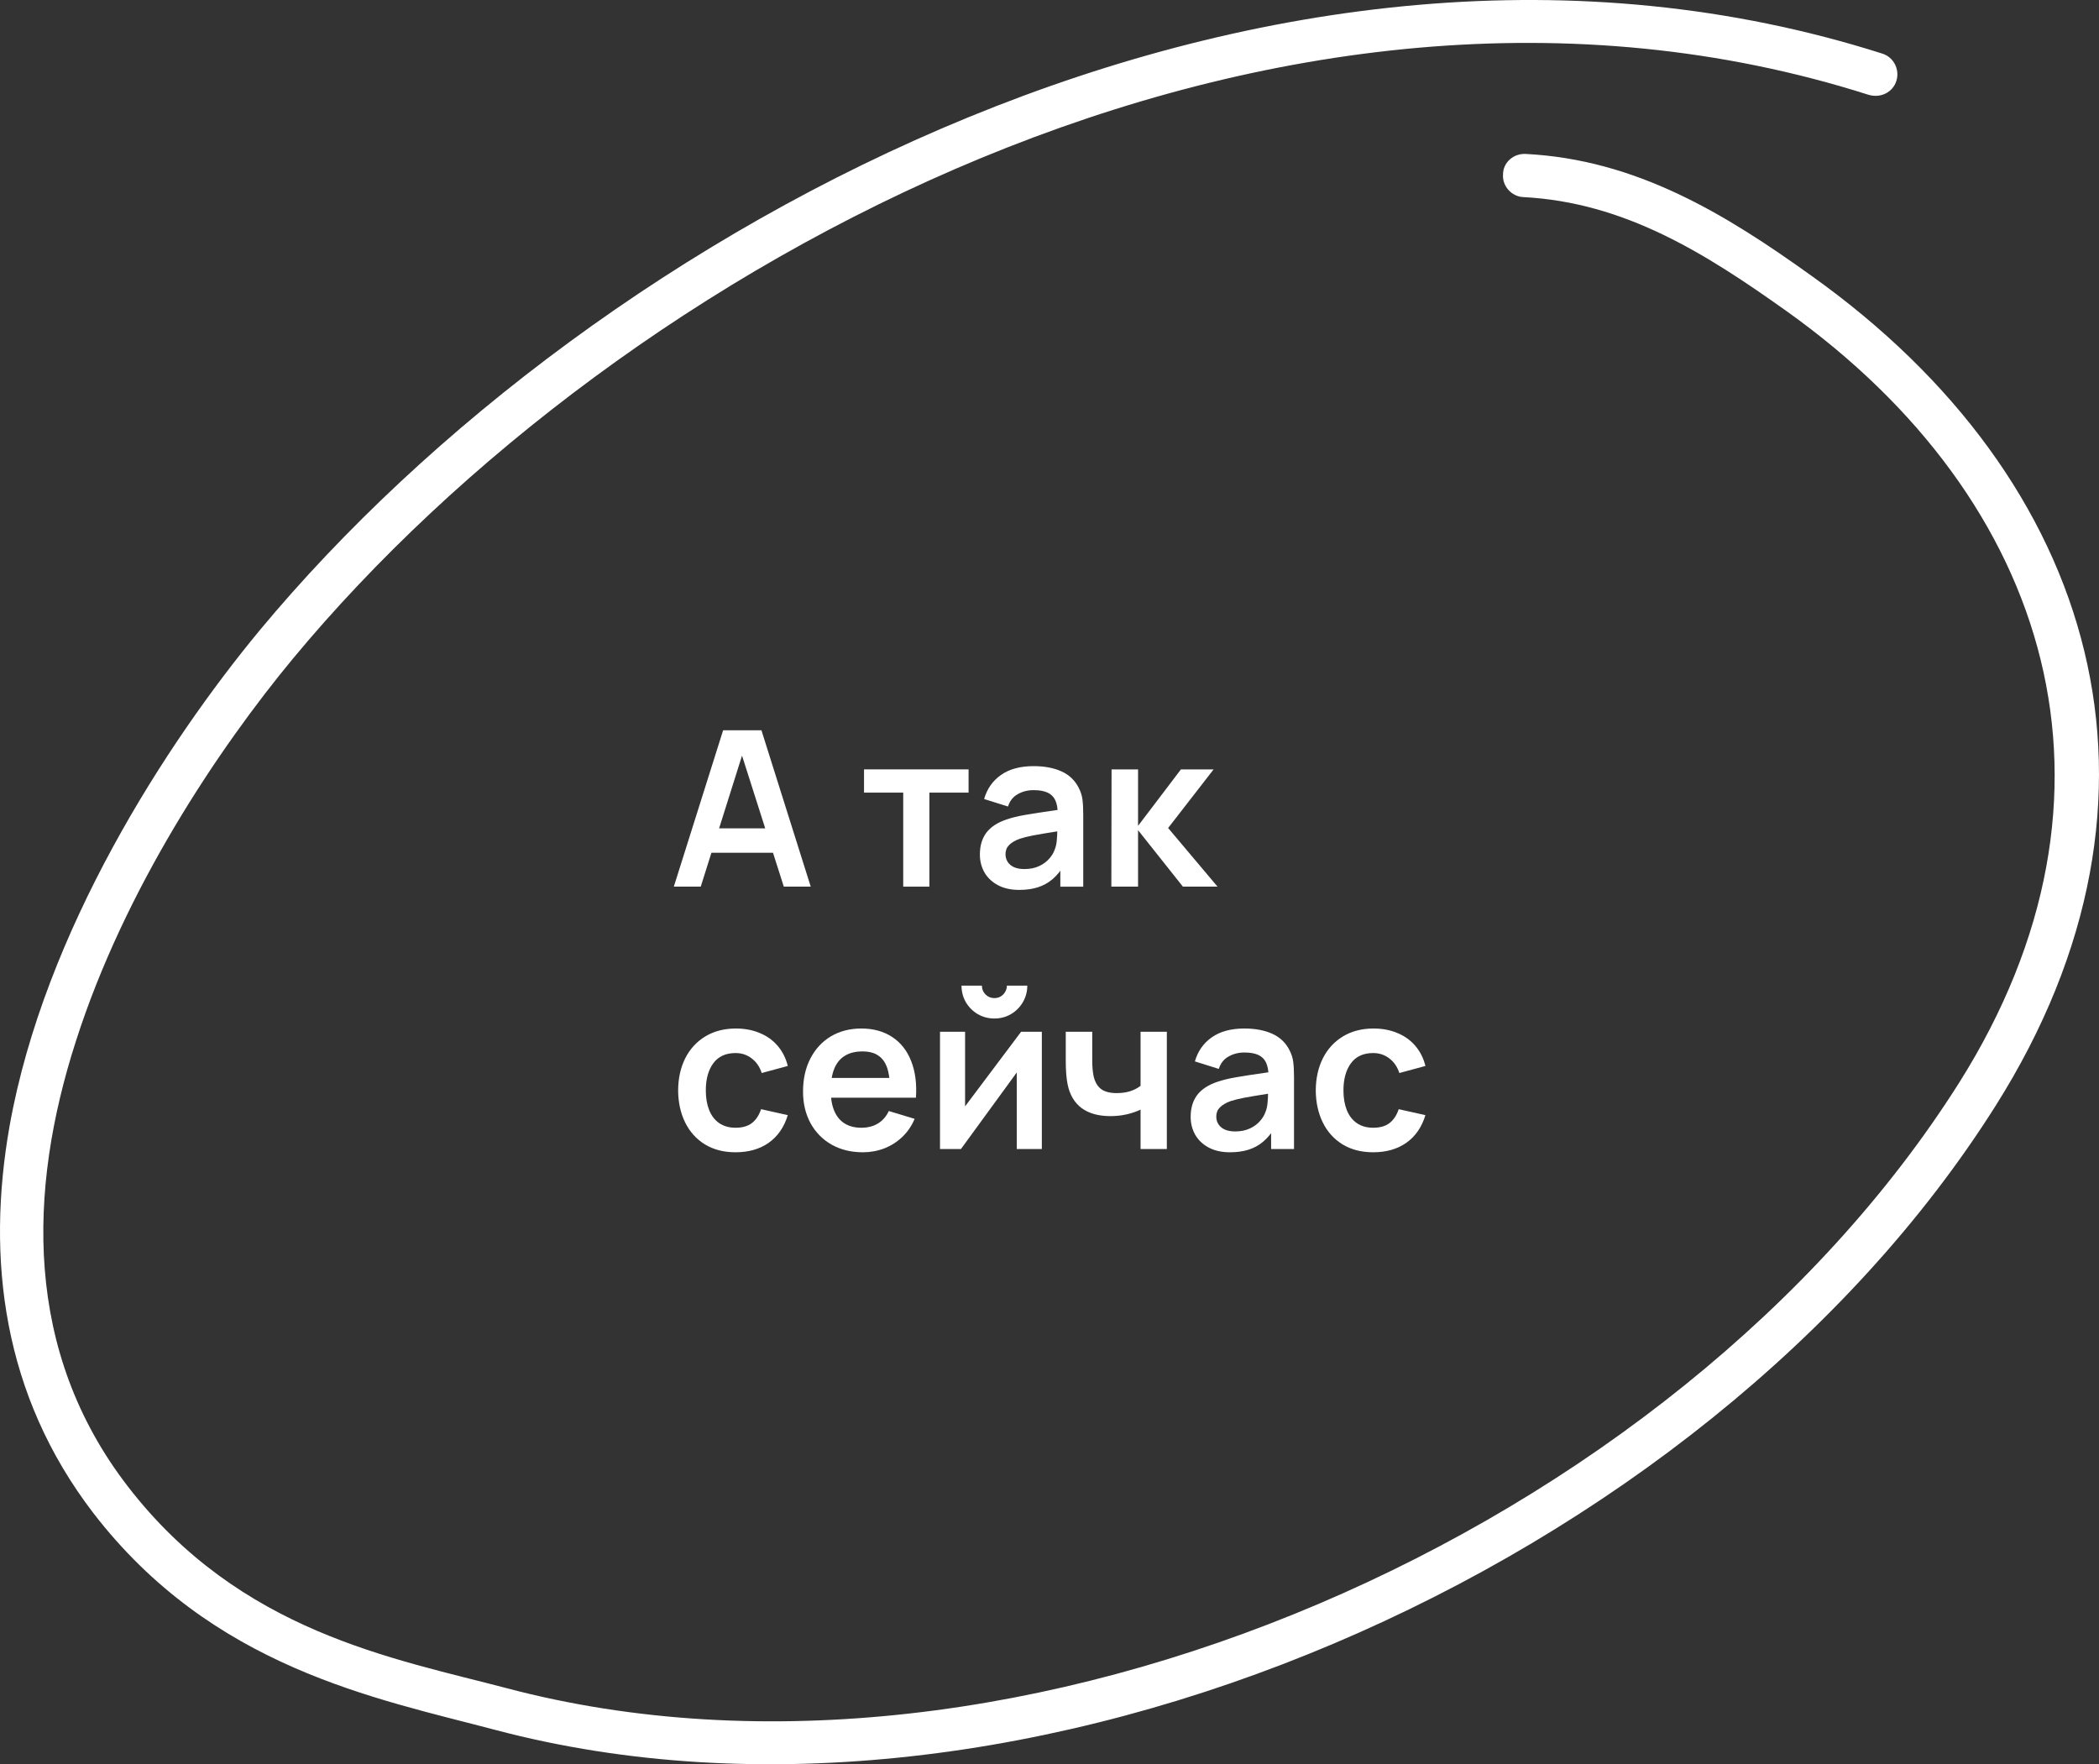 <?xml version="1.0" encoding="UTF-8"?> <svg xmlns="http://www.w3.org/2000/svg" width="232" height="195" viewBox="0 0 232 195" fill="none"><rect x="0" y="0" width="232" height="195" fill="#333333" stroke="none"/><path fill-rule="evenodd" clip-rule="evenodd" d="M168.34 21.783C179.595 22.358 188.54 28.032 197.486 34.403C226.825 55.325 236.637 87.787 216.533 119.687C185.27 169.155 112.453 201.531 55.988 186.589C43.483 183.296 26.553 180.394 14.145 164.313C2.602 149.361 3.082 131.585 8.373 115.129C13.76 98.256 24.148 82.727 32.421 72.745C68.589 29.193 141.022 -10.39 206.528 10.478C207.875 10.88 209.222 10.189 209.607 8.934C209.992 7.679 209.318 6.333 208.067 5.931C140.637 -15.545 65.895 24.888 28.669 69.709C18.377 82.156 4.911 102.934 1.063 124.432C-1.534 139.126 0.293 154.146 10.297 167.211C23.475 184.341 41.463 187.696 54.738 191.203C113.03 206.636 188.348 173.313 220.572 122.222C242.215 87.936 231.827 53.012 200.276 30.524C190.657 23.611 180.845 17.637 168.628 17.015C167.282 16.947 166.128 17.96 166.128 19.276C166.032 20.592 167.09 21.715 168.34 21.783Z" fill="white"></path><path d="M151.778 127.36C150.474 127.36 149.342 127.068 148.382 126.484C147.43 125.892 146.702 125.08 146.198 124.048C145.694 123.008 145.438 121.832 145.43 120.52C145.438 119.192 145.698 118.012 146.21 116.98C146.73 115.948 147.47 115.14 148.43 114.556C149.398 113.972 150.526 113.68 151.814 113.68C152.79 113.68 153.674 113.848 154.466 114.184C155.258 114.512 155.918 114.988 156.446 115.612C156.974 116.236 157.342 116.972 157.55 117.82L154.67 118.6C154.446 117.912 154.074 117.372 153.554 116.98C153.042 116.588 152.45 116.392 151.778 116.392C150.69 116.392 149.87 116.768 149.318 117.52C148.766 118.272 148.49 119.272 148.49 120.52C148.49 121.352 148.614 122.08 148.862 122.704C149.11 123.32 149.482 123.8 149.978 124.144C150.474 124.48 151.074 124.648 151.778 124.648C152.522 124.648 153.118 124.48 153.566 124.144C154.022 123.8 154.366 123.284 154.598 122.596L157.55 123.256C157.15 124.576 156.45 125.592 155.45 126.304C154.45 127.008 153.226 127.36 151.778 127.36Z" fill="white"></path><path d="M135.946 127.36C135.042 127.36 134.262 127.188 133.606 126.844C132.95 126.492 132.45 126.02 132.106 125.428C131.77 124.828 131.602 124.168 131.602 123.448C131.602 122.488 131.838 121.688 132.31 121.048C132.79 120.408 133.538 119.916 134.554 119.572C135.138 119.372 135.83 119.204 136.63 119.068C137.438 118.924 138.582 118.748 140.062 118.54C140.254 118.508 140.45 118.48 140.65 118.456C140.858 118.424 141.054 118.392 141.238 118.36L140.206 118.948C140.206 118.34 140.118 117.844 139.942 117.46C139.766 117.076 139.482 116.792 139.09 116.608C138.698 116.424 138.182 116.332 137.542 116.332C136.894 116.332 136.31 116.48 135.79 116.776C135.27 117.064 134.91 117.52 134.71 118.144L132.07 117.316C132.398 116.18 133.022 115.292 133.942 114.652C134.862 114.004 136.062 113.68 137.542 113.68C138.75 113.68 139.782 113.876 140.638 114.268C141.494 114.66 142.126 115.268 142.534 116.092C142.75 116.508 142.886 116.94 142.942 117.388C142.998 117.828 143.026 118.38 143.026 119.044V127H140.494V124.192L140.914 124.648C140.514 125.28 140.078 125.796 139.606 126.196C139.142 126.588 138.61 126.88 138.01 127.072C137.41 127.264 136.722 127.36 135.946 127.36ZM136.522 125.056C137.138 125.056 137.678 124.948 138.142 124.732C138.614 124.508 138.99 124.232 139.27 123.904C139.558 123.576 139.758 123.244 139.87 122.908C139.99 122.62 140.066 122.292 140.098 121.924C140.138 121.556 140.158 121.156 140.158 120.724V120.484L141.046 120.748L140.002 120.916C138.922 121.084 138.09 121.224 137.506 121.336C136.922 121.448 136.422 121.572 136.006 121.708C135.486 121.9 135.094 122.132 134.83 122.404C134.566 122.668 134.434 123.004 134.434 123.412C134.434 123.732 134.514 124.016 134.674 124.264C134.834 124.512 135.07 124.708 135.382 124.852C135.694 124.988 136.074 125.056 136.522 125.056Z" fill="white"></path><path d="M126.065 122.643C125.601 122.867 125.085 123.043 124.517 123.171C123.949 123.299 123.357 123.363 122.741 123.363C121.413 123.363 120.349 123.067 119.549 122.475C118.749 121.875 118.233 120.999 118.001 119.847C117.865 119.191 117.797 118.303 117.797 117.183V114.039H120.725V117.183C120.725 117.911 120.777 118.507 120.881 118.971C121.033 119.611 121.309 120.079 121.709 120.375C122.109 120.671 122.681 120.819 123.425 120.819C123.969 120.819 124.461 120.751 124.901 120.615C125.349 120.471 125.737 120.271 126.065 120.015V114.039H128.969V126.999H126.065V122.643Z" fill="white"></path><path d="M109.91 112.574C109.246 112.574 108.634 112.414 108.074 112.094C107.522 111.766 107.082 111.325 106.754 110.773C106.434 110.213 106.274 109.602 106.274 108.938H108.53C108.53 109.194 108.59 109.426 108.71 109.634C108.838 109.842 109.006 110.01 109.214 110.138C109.422 110.258 109.654 110.318 109.91 110.318C110.166 110.318 110.398 110.258 110.606 110.138C110.814 110.01 110.978 109.842 111.098 109.634C111.226 109.426 111.29 109.194 111.29 108.938H113.546C113.546 109.602 113.382 110.213 113.054 110.773C112.734 111.325 112.294 111.766 111.734 112.094C111.182 112.414 110.574 112.574 109.91 112.574ZM115.154 114.038V126.998H112.382V118.538L106.214 126.998H103.898V114.038H106.67V122.282L112.862 114.038H115.154Z" fill="white"></path><path d="M95.37 127.36C94.074 127.36 92.926 127.08 91.926 126.52C90.926 125.952 90.146 125.16 89.586 124.144C89.034 123.12 88.758 121.96 88.758 120.664C88.758 119.264 89.03 118.04 89.574 116.992C90.118 115.936 90.874 115.12 91.842 114.544C92.818 113.968 93.938 113.68 95.202 113.68C96.53 113.68 97.666 113.992 98.61 114.616C99.562 115.24 100.262 116.128 100.71 117.28C101.166 118.432 101.342 119.78 101.238 121.324H98.37V120.268C98.362 119.324 98.25 118.556 98.034 117.964C97.818 117.372 97.486 116.932 97.038 116.644C96.598 116.356 96.026 116.212 95.322 116.212C94.538 116.212 93.886 116.376 93.366 116.704C92.846 117.024 92.458 117.504 92.202 118.144C91.946 118.784 91.818 119.576 91.818 120.52C91.818 121.4 91.946 122.148 92.202 122.764C92.458 123.38 92.838 123.848 93.342 124.168C93.854 124.488 94.474 124.648 95.202 124.648C95.906 124.648 96.518 124.492 97.038 124.18C97.558 123.86 97.958 123.4 98.238 122.8L101.094 123.664C100.774 124.432 100.322 125.096 99.738 125.656C99.162 126.208 98.498 126.632 97.746 126.928C96.994 127.216 96.202 127.36 95.37 127.36ZM90.906 121.324V119.14H99.822V121.324H90.906Z" fill="white"></path><path d="M81.301 127.36C79.997 127.36 78.865 127.068 77.905 126.484C76.953 125.892 76.225 125.08 75.721 124.048C75.217 123.008 74.961 121.832 74.953 120.52C74.961 119.192 75.221 118.012 75.733 116.98C76.253 115.948 76.993 115.14 77.953 114.556C78.921 113.972 80.049 113.68 81.337 113.68C82.313 113.68 83.197 113.848 83.989 114.184C84.781 114.512 85.441 114.988 85.969 115.612C86.497 116.236 86.865 116.972 87.073 117.82L84.193 118.6C83.969 117.912 83.597 117.372 83.077 116.98C82.565 116.588 81.973 116.392 81.301 116.392C80.213 116.392 79.393 116.768 78.841 117.52C78.289 118.272 78.013 119.272 78.013 120.52C78.013 121.352 78.137 122.08 78.385 122.704C78.633 123.32 79.005 123.8 79.501 124.144C79.997 124.48 80.597 124.648 81.301 124.648C82.045 124.648 82.641 124.48 83.089 124.144C83.545 123.8 83.889 123.284 84.121 122.596L87.073 123.256C86.673 124.576 85.973 125.592 84.973 126.304C83.973 127.008 82.749 127.36 81.301 127.36Z" fill="white"></path><path d="M122.836 97.999L122.86 85.039H125.788V91.279L130.528 85.039H134.14L129.112 91.519L134.572 97.999H130.744L125.788 91.759V97.999H122.836Z" fill="white"></path><path d="M112.649 98.36C111.745 98.36 110.965 98.188 110.309 97.844C109.653 97.492 109.153 97.02 108.809 96.428C108.473 95.828 108.305 95.168 108.305 94.448C108.305 93.488 108.541 92.688 109.013 92.048C109.493 91.408 110.241 90.916 111.257 90.572C111.841 90.372 112.533 90.204 113.333 90.068C114.141 89.924 115.285 89.748 116.765 89.54C116.957 89.508 117.153 89.48 117.353 89.456C117.561 89.424 117.757 89.392 117.941 89.36L116.909 89.948C116.909 89.34 116.821 88.844 116.645 88.46C116.469 88.076 116.185 87.792 115.793 87.608C115.401 87.424 114.885 87.332 114.245 87.332C113.597 87.332 113.013 87.48 112.493 87.776C111.973 88.064 111.613 88.52 111.413 89.144L108.773 88.316C109.101 87.18 109.725 86.292 110.645 85.652C111.565 85.004 112.765 84.68 114.245 84.68C115.453 84.68 116.485 84.876 117.341 85.268C118.197 85.66 118.829 86.268 119.237 87.092C119.453 87.508 119.589 87.94 119.645 88.388C119.701 88.828 119.729 89.38 119.729 90.044V98H117.197V95.192L117.617 95.648C117.217 96.28 116.781 96.796 116.309 97.196C115.845 97.588 115.313 97.88 114.713 98.072C114.113 98.264 113.425 98.36 112.649 98.36ZM113.225 96.056C113.841 96.056 114.381 95.948 114.845 95.732C115.317 95.508 115.693 95.232 115.973 94.904C116.261 94.576 116.461 94.244 116.573 93.908C116.693 93.62 116.769 93.292 116.801 92.924C116.841 92.556 116.861 92.156 116.861 91.724V91.484L117.749 91.748L116.705 91.916C115.625 92.084 114.793 92.224 114.209 92.336C113.625 92.448 113.125 92.572 112.709 92.708C112.189 92.9 111.797 93.132 111.533 93.404C111.269 93.668 111.137 94.004 111.137 94.412C111.137 94.732 111.217 95.016 111.377 95.264C111.537 95.512 111.773 95.708 112.085 95.852C112.397 95.988 112.777 96.056 113.225 96.056Z" fill="white"></path><path d="M99.832 97.999V87.607H95.5V85.039H107.056V87.607H102.724V97.999H99.832Z" fill="white"></path><path d="M74.477 97.999L79.925 80.719H84.161L89.609 97.999H86.633L81.689 82.495H82.337L77.453 97.999H74.477ZM77.513 94.255V91.555H86.585V94.255H77.513Z" fill="white"></path></svg> 
